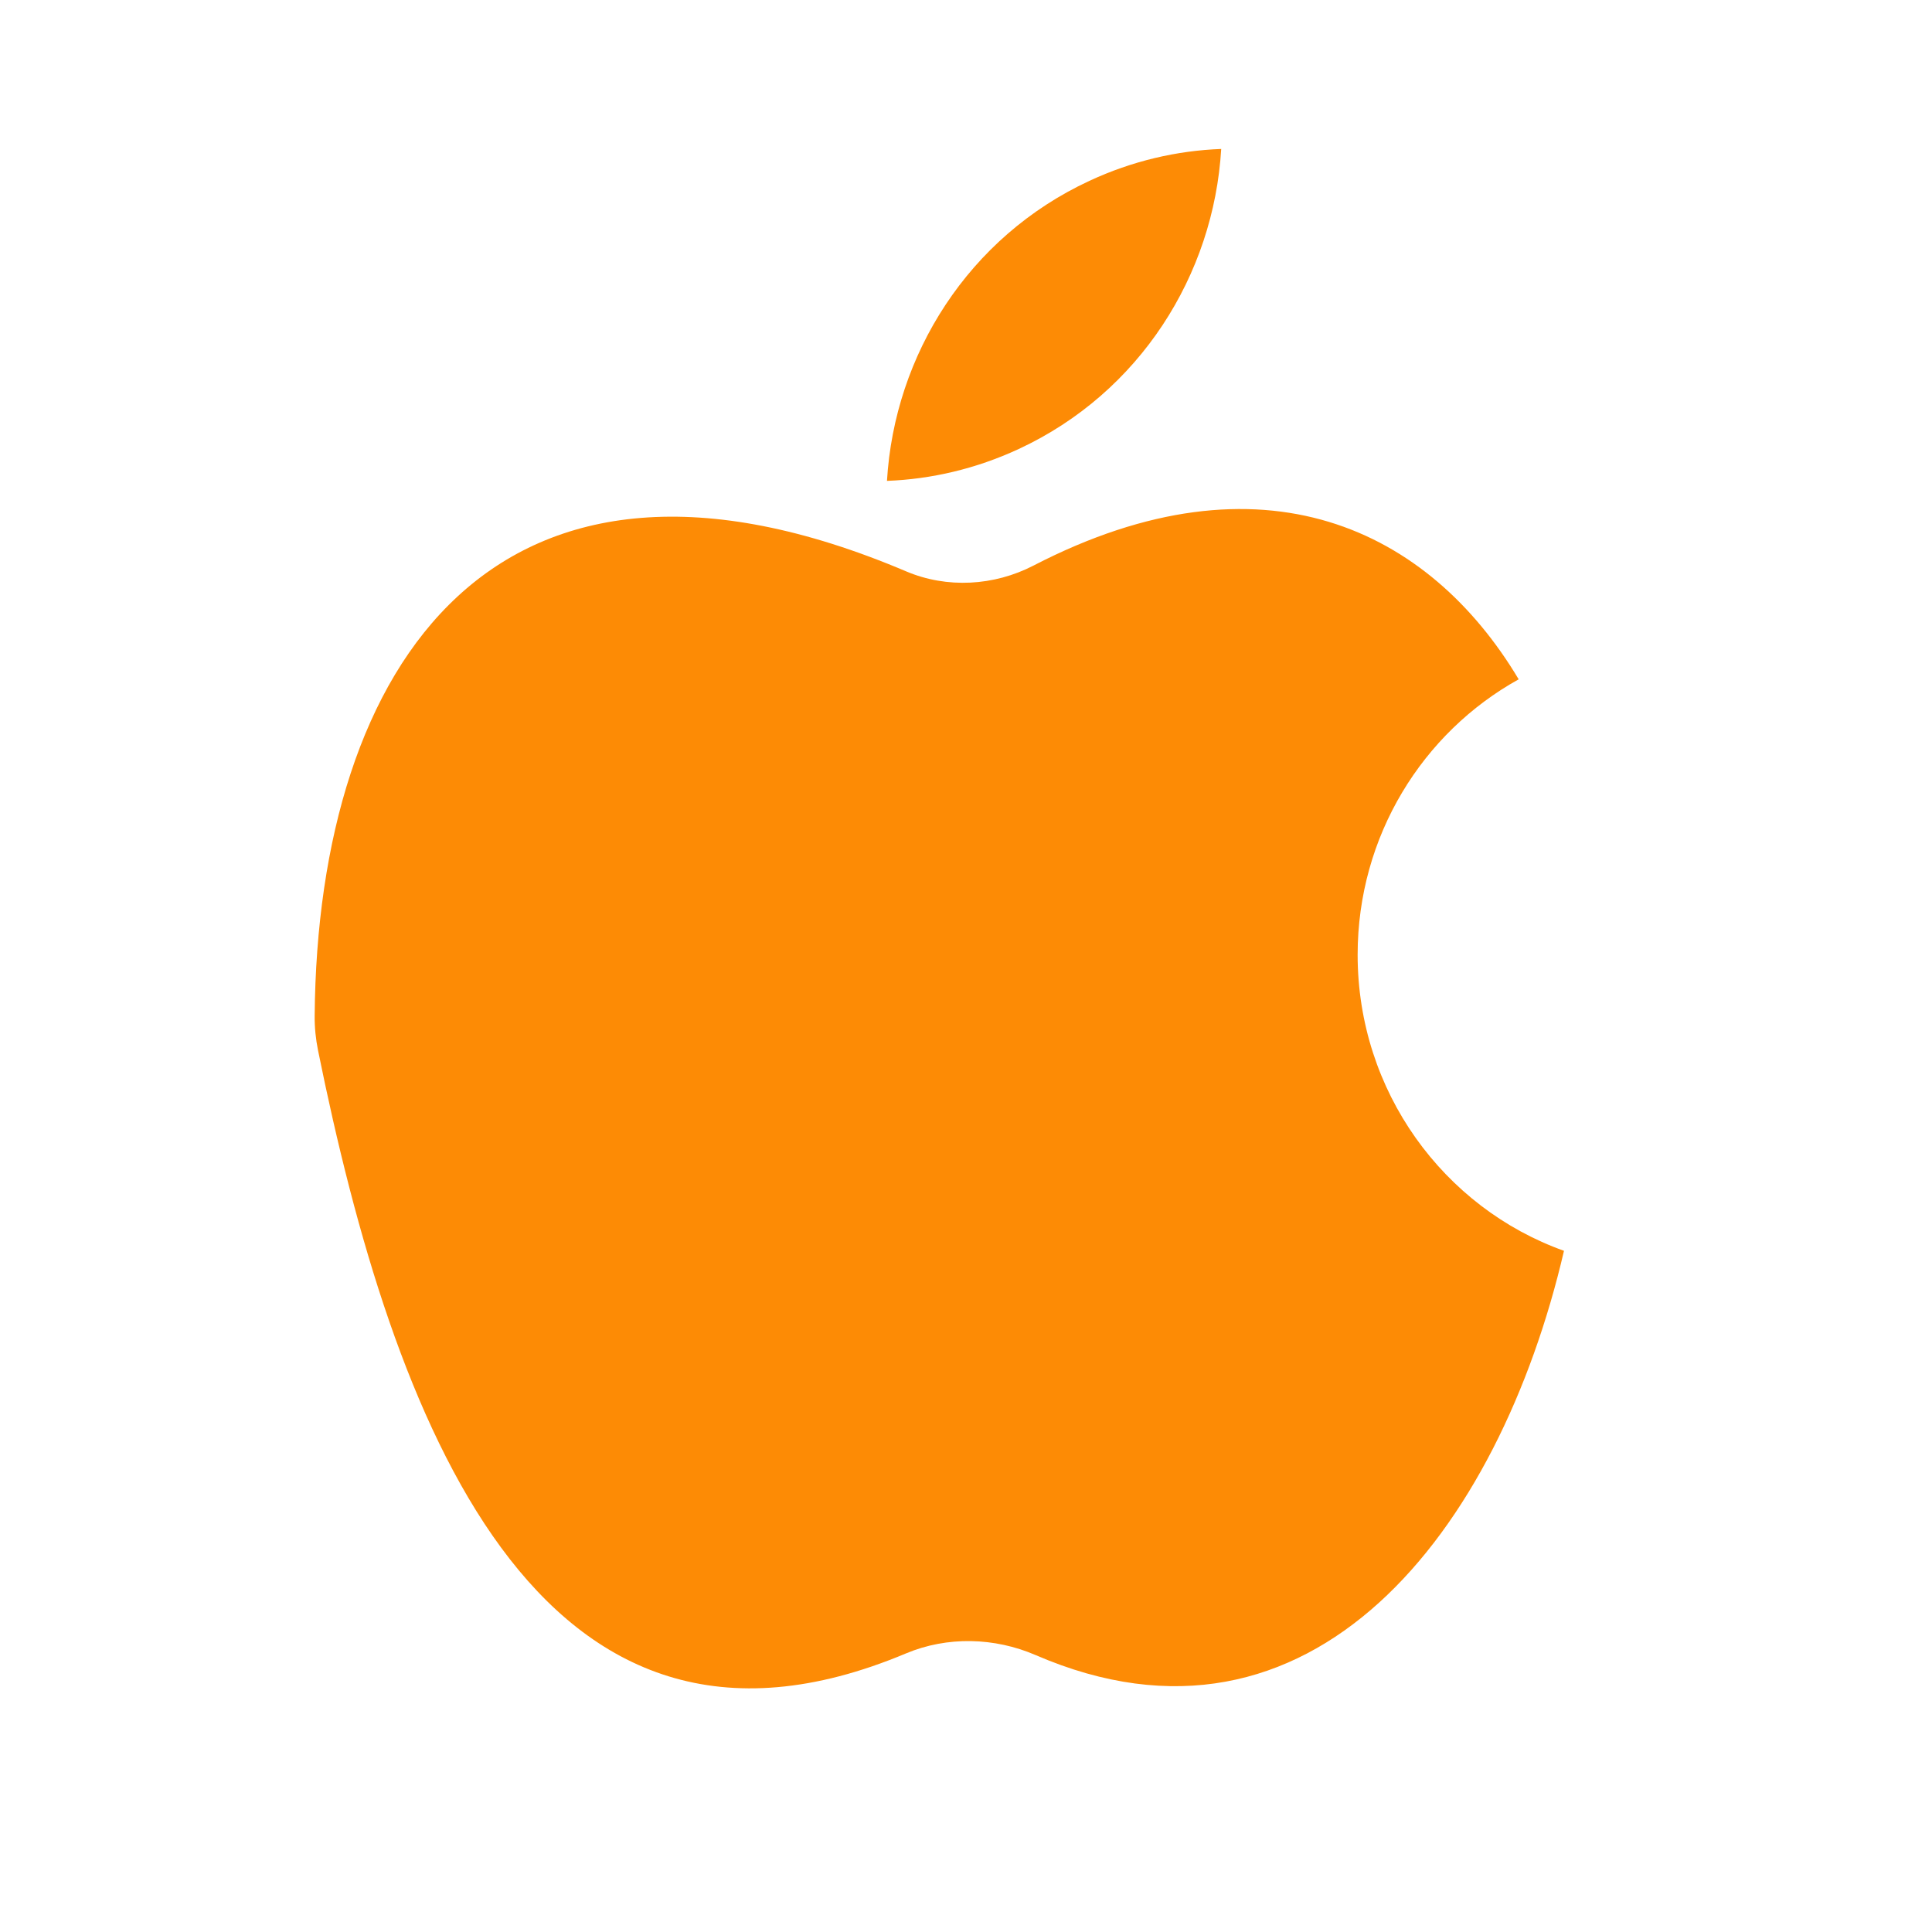 <svg width="31" height="31" viewBox="0 0 31 31" fill="none" xmlns="http://www.w3.org/2000/svg">
<path fill-rule="evenodd" clip-rule="evenodd" d="M24.368 10.9C22.828 11.754 21.784 13.413 21.784 15.32C21.784 17.514 23.166 19.381 25.095 20.07C24.052 24.557 21.052 28.474 16.618 26.557C15.959 26.272 15.2 26.252 14.537 26.53C8.601 29.023 6.294 22.736 5.103 16.854C5.066 16.671 5.047 16.484 5.049 16.297C5.096 10.65 7.961 6.376 14.54 9.168C15.195 9.446 15.951 9.402 16.583 9.075C20.266 7.169 22.936 8.5 24.368 10.9Z" fill="#FD8B05"/>
<path fill-rule="evenodd" clip-rule="evenodd" d="M19.595 2.39C19.475 4.412 18.288 6.302 16.347 7.204C15.66 7.523 14.942 7.689 14.232 7.716C14.352 5.694 15.539 3.803 17.48 2.902C18.167 2.582 18.884 2.417 19.595 2.39Z" fill="#FD8B05"/>
</svg>
